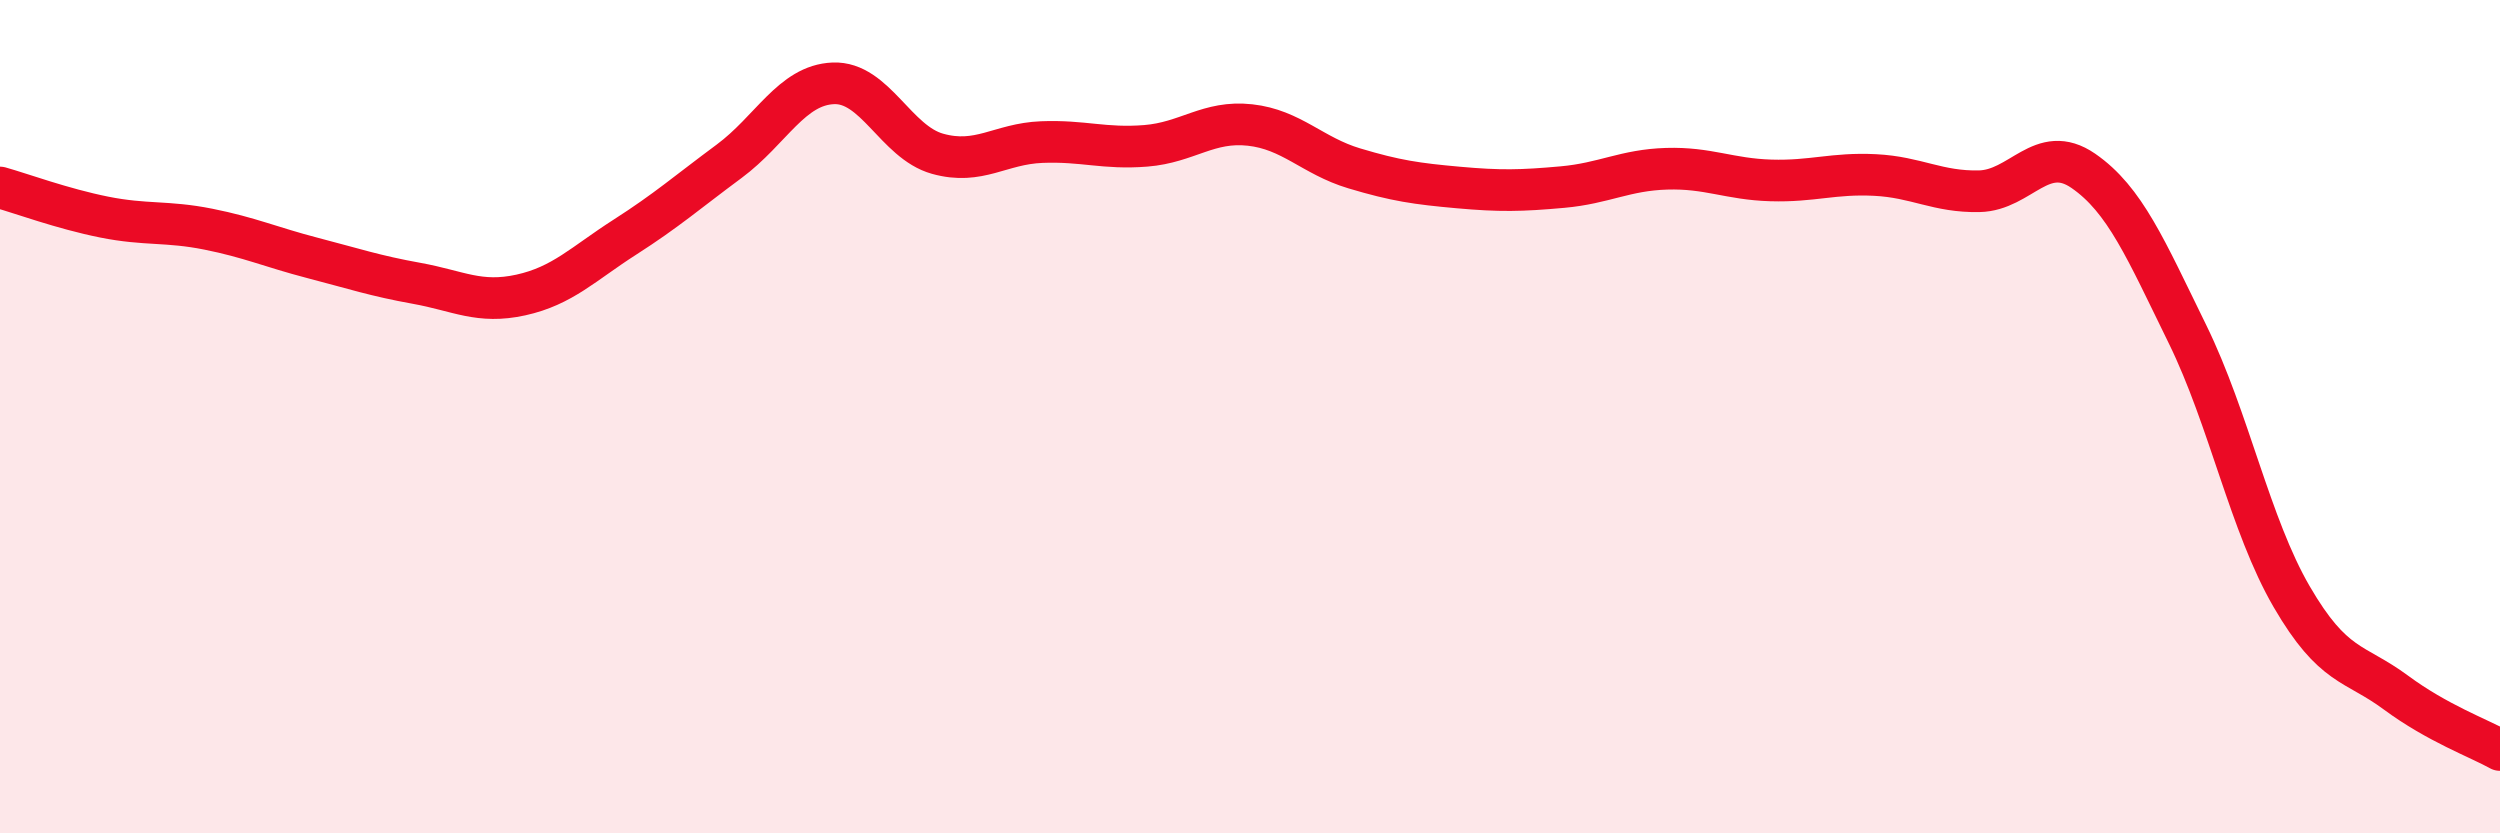 
    <svg width="60" height="20" viewBox="0 0 60 20" xmlns="http://www.w3.org/2000/svg">
      <path
        d="M 0,4.5 C 0.5,4.64 1.5,5.01 2.5,5.21 C 3.5,5.41 4,5.3 5,5.5 C 6,5.7 6.5,5.93 7.5,6.19 C 8.5,6.45 9,6.62 10,6.8 C 11,6.98 11.5,7.3 12.5,7.08 C 13.5,6.86 14,6.33 15,5.69 C 16,5.05 16.5,4.61 17.5,3.87 C 18.5,3.13 19,2.04 20,2 C 21,1.96 21.5,3.41 22.5,3.69 C 23.5,3.97 24,3.45 25,3.41 C 26,3.37 26.5,3.58 27.5,3.5 C 28.5,3.42 29,2.89 30,3 C 31,3.11 31.5,3.74 32.5,4.04 C 33.5,4.34 34,4.41 35,4.5 C 36,4.59 36.5,4.58 37.5,4.49 C 38.5,4.4 39,4.08 40,4.05 C 41,4.02 41.5,4.3 42.5,4.33 C 43.5,4.36 44,4.15 45,4.2 C 46,4.25 46.5,4.61 47.5,4.59 C 48.5,4.57 49,3.41 50,4.1 C 51,4.79 51.5,5.98 52.5,8.02 C 53.5,10.06 54,12.6 55,14.32 C 56,16.04 56.5,15.88 57.5,16.62 C 58.5,17.36 59.5,17.72 60,18L60 20L0 20Z"
        fill="#EB0A25"
        opacity="0.1"
        stroke-linecap="round"
        stroke-linejoin="round"
      />
      <path
        d="M 0,4.5 C 0.5,4.64 1.5,5.01 2.5,5.21 C 3.5,5.41 4,5.3 5,5.5 C 6,5.7 6.5,5.93 7.5,6.19 C 8.5,6.45 9,6.62 10,6.8 C 11,6.98 11.5,7.3 12.5,7.08 C 13.5,6.86 14,6.33 15,5.69 C 16,5.05 16.5,4.61 17.5,3.87 C 18.5,3.13 19,2.04 20,2 C 21,1.96 21.5,3.41 22.5,3.69 C 23.5,3.97 24,3.45 25,3.41 C 26,3.37 26.5,3.58 27.5,3.5 C 28.5,3.42 29,2.89 30,3 C 31,3.11 31.5,3.74 32.5,4.04 C 33.5,4.34 34,4.41 35,4.5 C 36,4.59 36.5,4.58 37.5,4.49 C 38.5,4.4 39,4.08 40,4.05 C 41,4.02 41.5,4.3 42.5,4.33 C 43.5,4.36 44,4.15 45,4.2 C 46,4.25 46.5,4.61 47.5,4.59 C 48.5,4.57 49,3.41 50,4.1 C 51,4.79 51.5,5.98 52.5,8.02 C 53.5,10.06 54,12.6 55,14.32 C 56,16.04 56.5,15.88 57.5,16.62 C 58.5,17.36 59.5,17.72 60,18"
        stroke="#EB0A25"
        stroke-width="1"
        fill="none"
        stroke-linecap="round"
        stroke-linejoin="round"
      />
    </svg>
  